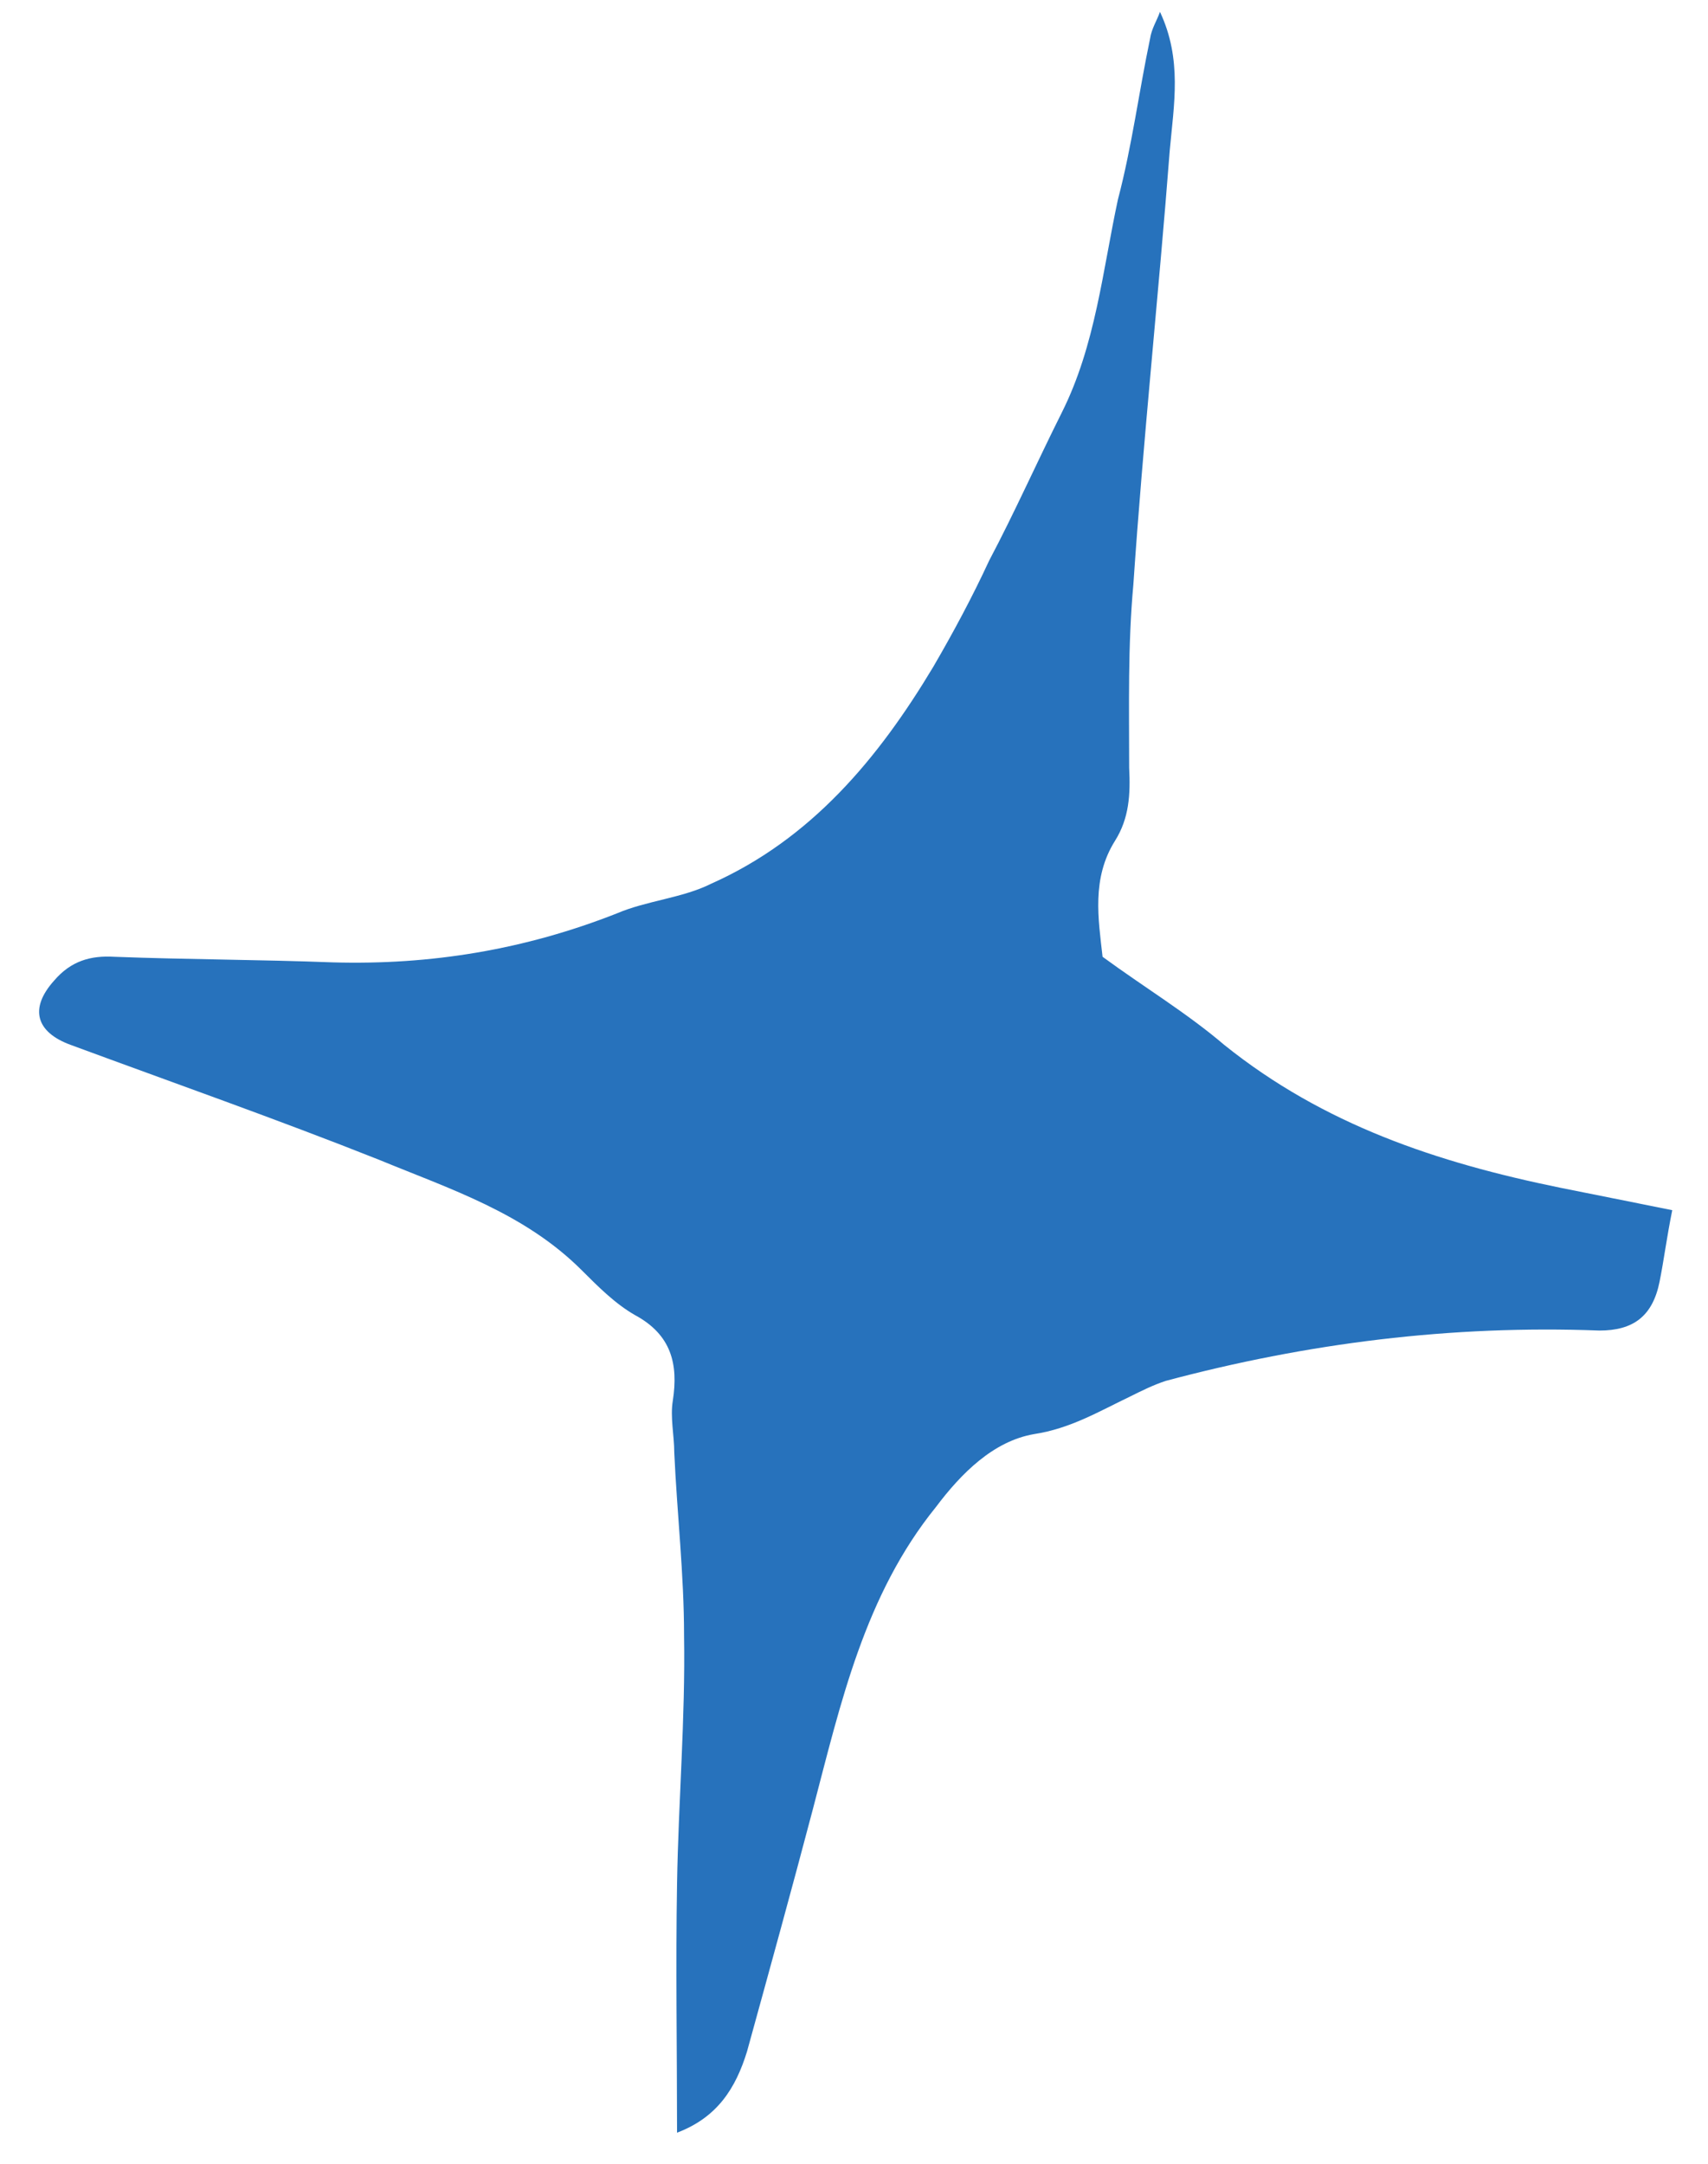 <svg width="30" height="38" viewBox="0 0 30 38" fill="none" xmlns="http://www.w3.org/2000/svg">
<path d="M20.374 0.208C20.767 1.044 20.619 1.83 20.546 2.642C20.349 5.199 20.078 7.731 19.907 10.263C19.808 11.345 19.833 12.402 19.833 13.484C19.857 13.951 19.833 14.369 19.587 14.762C19.169 15.426 19.292 16.139 19.366 16.803C20.103 17.343 20.841 17.786 21.505 18.352C23.25 19.753 25.241 20.417 27.405 20.859L29.372 21.253C29.273 21.744 29.224 22.138 29.15 22.506C29.027 23.121 28.683 23.367 28.093 23.367C25.487 23.268 22.955 23.588 20.472 24.252C20.251 24.326 20.054 24.424 19.857 24.522C19.292 24.793 18.8 25.088 18.161 25.186C17.448 25.309 16.883 25.875 16.44 26.465C15.186 28.013 14.768 29.906 14.277 31.775C13.908 33.176 13.514 34.602 13.121 36.028C12.924 36.667 12.605 37.184 11.892 37.454C11.892 35.979 11.867 34.528 11.892 33.078C11.916 31.627 12.039 30.177 12.015 28.726C12.015 27.645 11.892 26.587 11.843 25.506C11.843 25.211 11.769 24.891 11.818 24.596C11.916 23.957 11.793 23.441 11.154 23.096C10.81 22.9 10.515 22.605 10.22 22.31C9.212 21.302 7.909 20.884 6.655 20.367C4.86 19.654 3.041 19.015 1.246 18.352C0.632 18.13 0.509 17.712 0.951 17.221C1.246 16.876 1.591 16.778 2.009 16.803C3.287 16.852 4.565 16.852 5.844 16.901C7.565 16.95 9.212 16.68 10.835 16.041C11.351 15.819 11.99 15.77 12.482 15.524C14.252 14.738 15.432 13.312 16.391 11.713C16.735 11.123 17.079 10.484 17.374 9.845C17.817 9.009 18.21 8.124 18.653 7.239C19.243 6.059 19.366 4.756 19.636 3.502C19.882 2.568 20.005 1.609 20.201 0.675C20.226 0.503 20.324 0.355 20.374 0.208Z" fill="#2772BC"/>
</svg>

